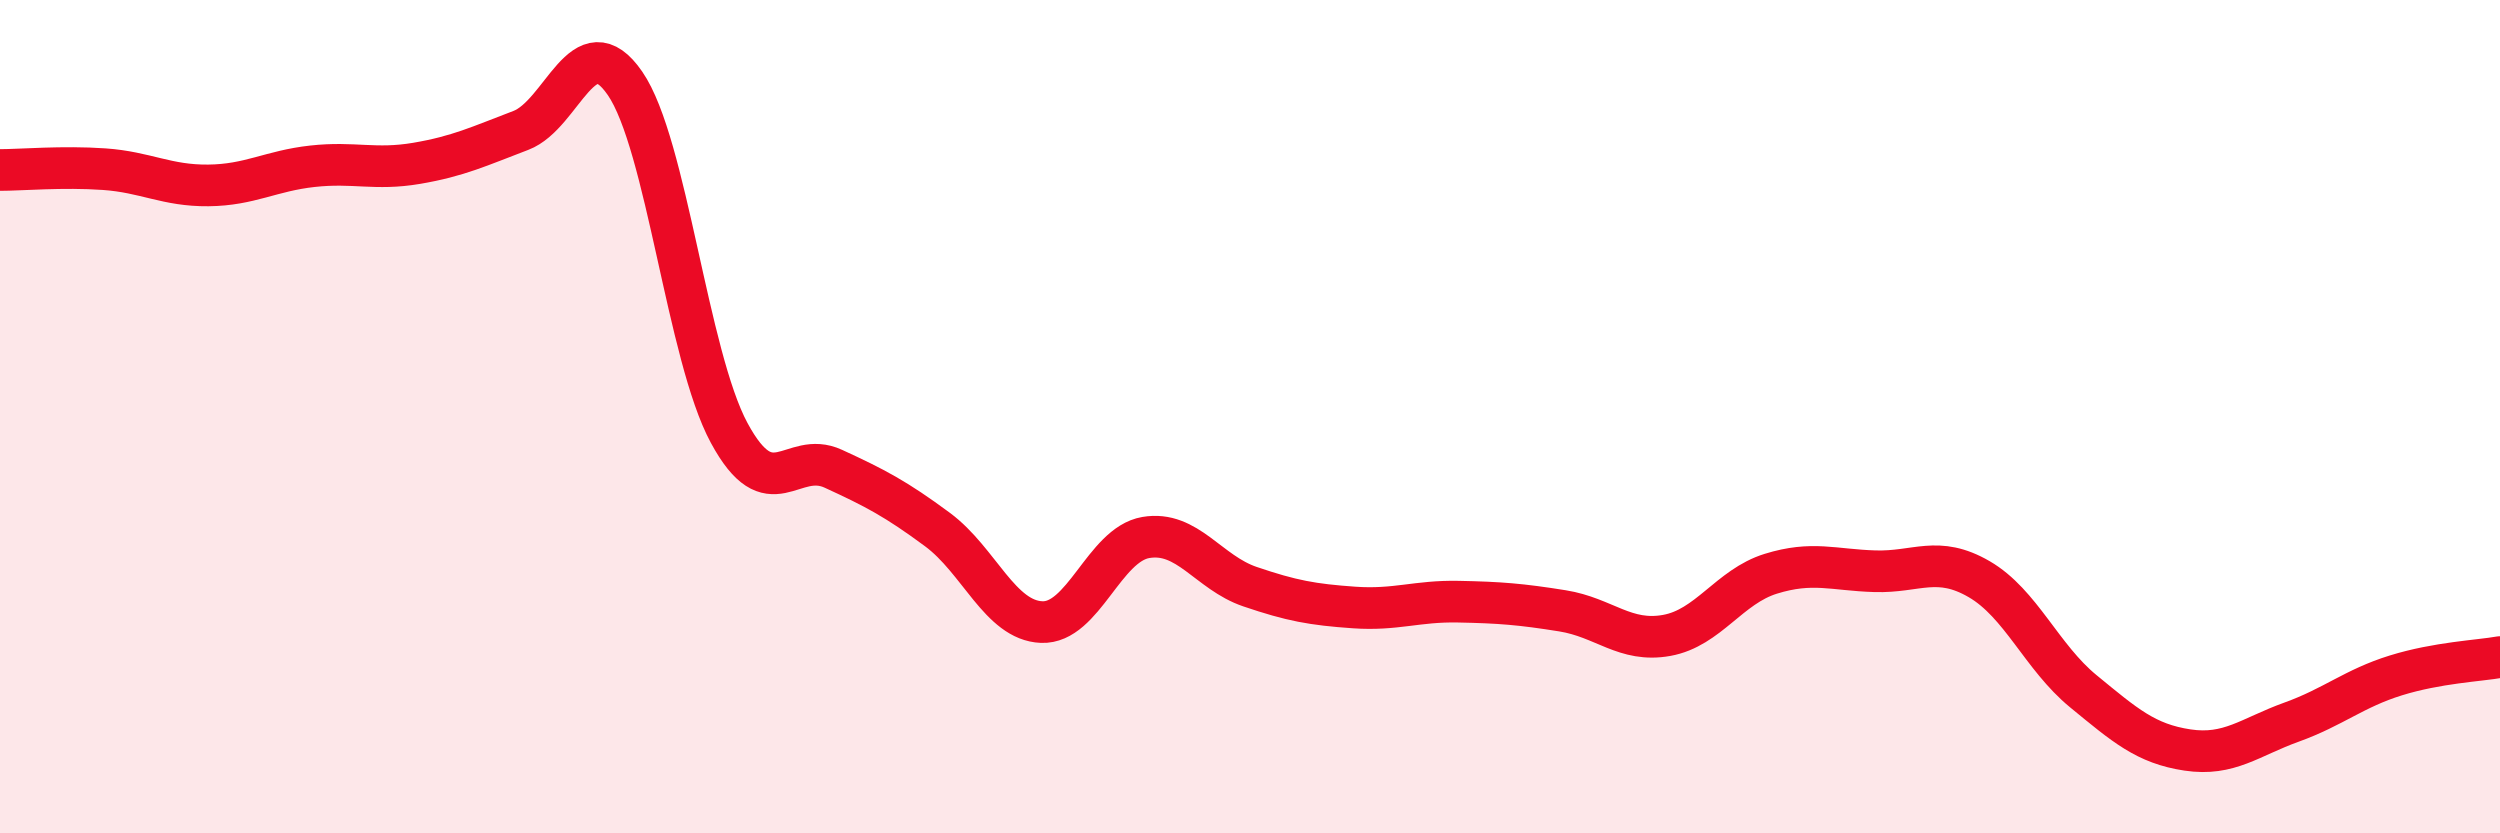
    <svg width="60" height="20" viewBox="0 0 60 20" xmlns="http://www.w3.org/2000/svg">
      <path
        d="M 0,4.08 C 0.5,4.08 1.5,3.99 2.5,4.06 C 3.5,4.13 4,4.46 5,4.45 C 6,4.44 6.5,4.1 7.5,3.99 C 8.5,3.88 9,4.09 10,3.92 C 11,3.75 11.5,3.51 12.5,3.13 C 13.5,2.75 14,0.55 15,2 C 16,3.45 16.5,8.54 17.5,10.39 C 18.5,12.24 19,10.79 20,11.25 C 21,11.71 21.5,11.97 22.5,12.71 C 23.5,13.45 24,14.89 25,14.93 C 26,14.97 26.5,13.07 27.5,12.9 C 28.5,12.73 29,13.74 30,14.08 C 31,14.42 31.5,14.51 32.5,14.58 C 33.5,14.65 34,14.42 35,14.44 C 36,14.46 36.5,14.5 37.5,14.66 C 38.5,14.82 39,15.43 40,15.25 C 41,15.07 41.5,14.08 42.5,13.77 C 43.5,13.46 44,13.68 45,13.71 C 46,13.74 46.5,13.32 47.5,13.9 C 48.5,14.48 49,15.77 50,16.59 C 51,17.41 51.5,17.85 52.5,18 C 53.5,18.15 54,17.69 55,17.33 C 56,16.97 56.5,16.52 57.5,16.21 C 58.5,15.9 59.5,15.86 60,15.77L60 20L0 20Z"
        fill="#EB0A25"
        opacity="0.1"
        stroke-linecap="round"
        stroke-linejoin="round"
      />
      <path
        d="M 0,4.08 C 0.5,4.08 1.5,3.99 2.5,4.06 C 3.5,4.13 4,4.46 5,4.45 C 6,4.44 6.5,4.1 7.5,3.99 C 8.5,3.88 9,4.09 10,3.92 C 11,3.75 11.5,3.51 12.5,3.13 C 13.5,2.75 14,0.55 15,2 C 16,3.45 16.5,8.54 17.5,10.39 C 18.5,12.24 19,10.79 20,11.25 C 21,11.71 21.5,11.97 22.5,12.71 C 23.5,13.45 24,14.89 25,14.93 C 26,14.97 26.5,13.07 27.5,12.9 C 28.5,12.73 29,13.74 30,14.08 C 31,14.42 31.5,14.51 32.5,14.58 C 33.5,14.65 34,14.42 35,14.44 C 36,14.46 36.5,14.5 37.5,14.66 C 38.5,14.82 39,15.43 40,15.25 C 41,15.07 41.5,14.08 42.5,13.77 C 43.5,13.46 44,13.68 45,13.71 C 46,13.74 46.5,13.32 47.5,13.9 C 48.5,14.48 49,15.77 50,16.59 C 51,17.41 51.5,17.85 52.5,18 C 53.5,18.15 54,17.69 55,17.33 C 56,16.97 56.5,16.52 57.5,16.21 C 58.5,15.9 59.5,15.86 60,15.77"
        stroke="#EB0A25"
        stroke-width="1"
        fill="none"
        stroke-linecap="round"
        stroke-linejoin="round"
      />
    </svg>
  